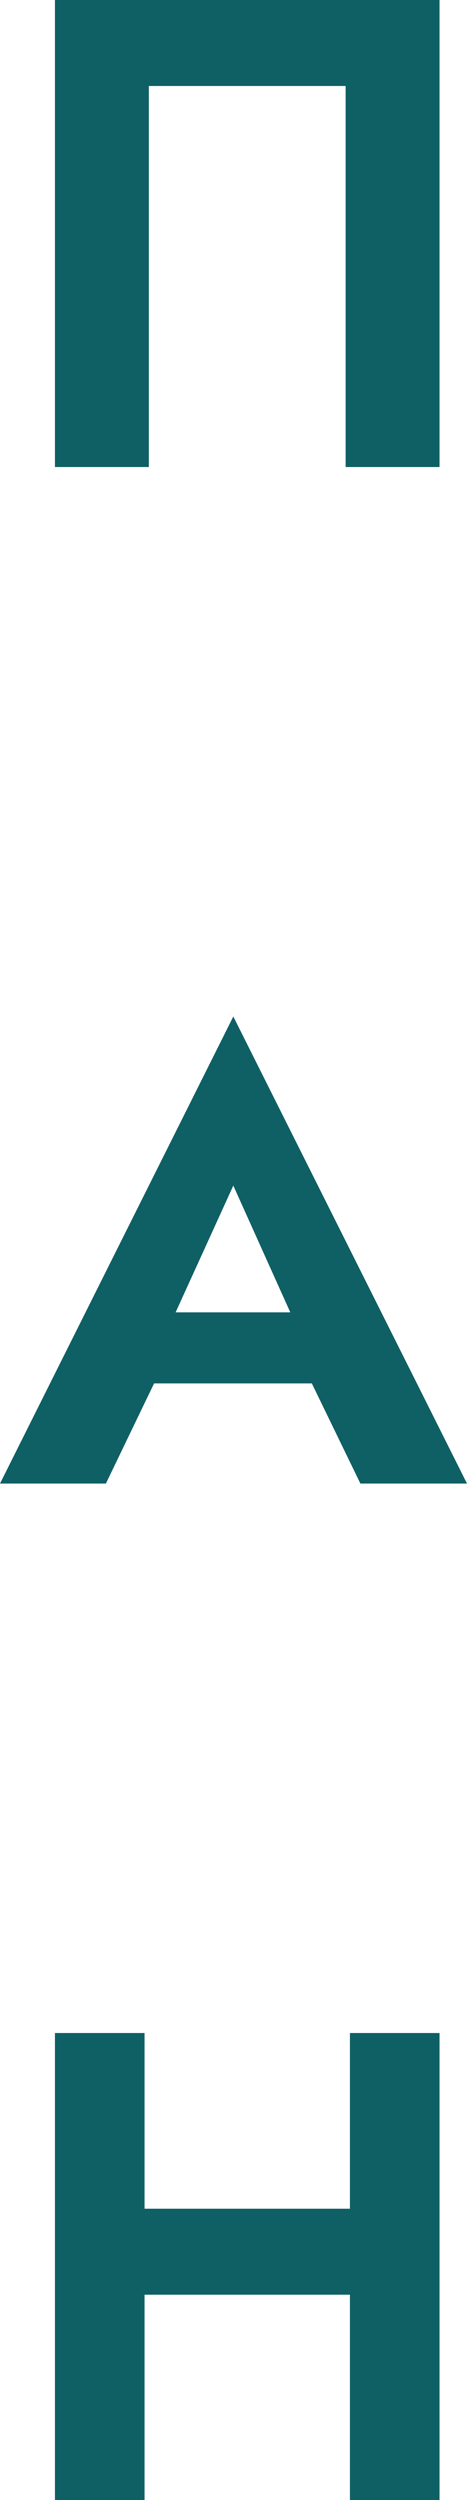<?xml version="1.0" encoding="UTF-8"?> <svg xmlns="http://www.w3.org/2000/svg" width="17" height="91" viewBox="0 0 17 91" fill="none"> <path d="M2 17H5.418V3.13H12.582V17H16V0H2V17Z" fill="#0E6065"></path> <path d="M8.493 37L0 54H3.855L5.609 50.355H11.351L13.119 54H17L8.493 37ZM10.567 47.768H6.393L8.493 43.155L10.567 47.768Z" fill="#0E6065"></path> <path d="M16 91V74H12.738V80.395H5.262V74H2V91H5.262V83.525H12.738V91H16Z" fill="#0E6065"></path> </svg> 